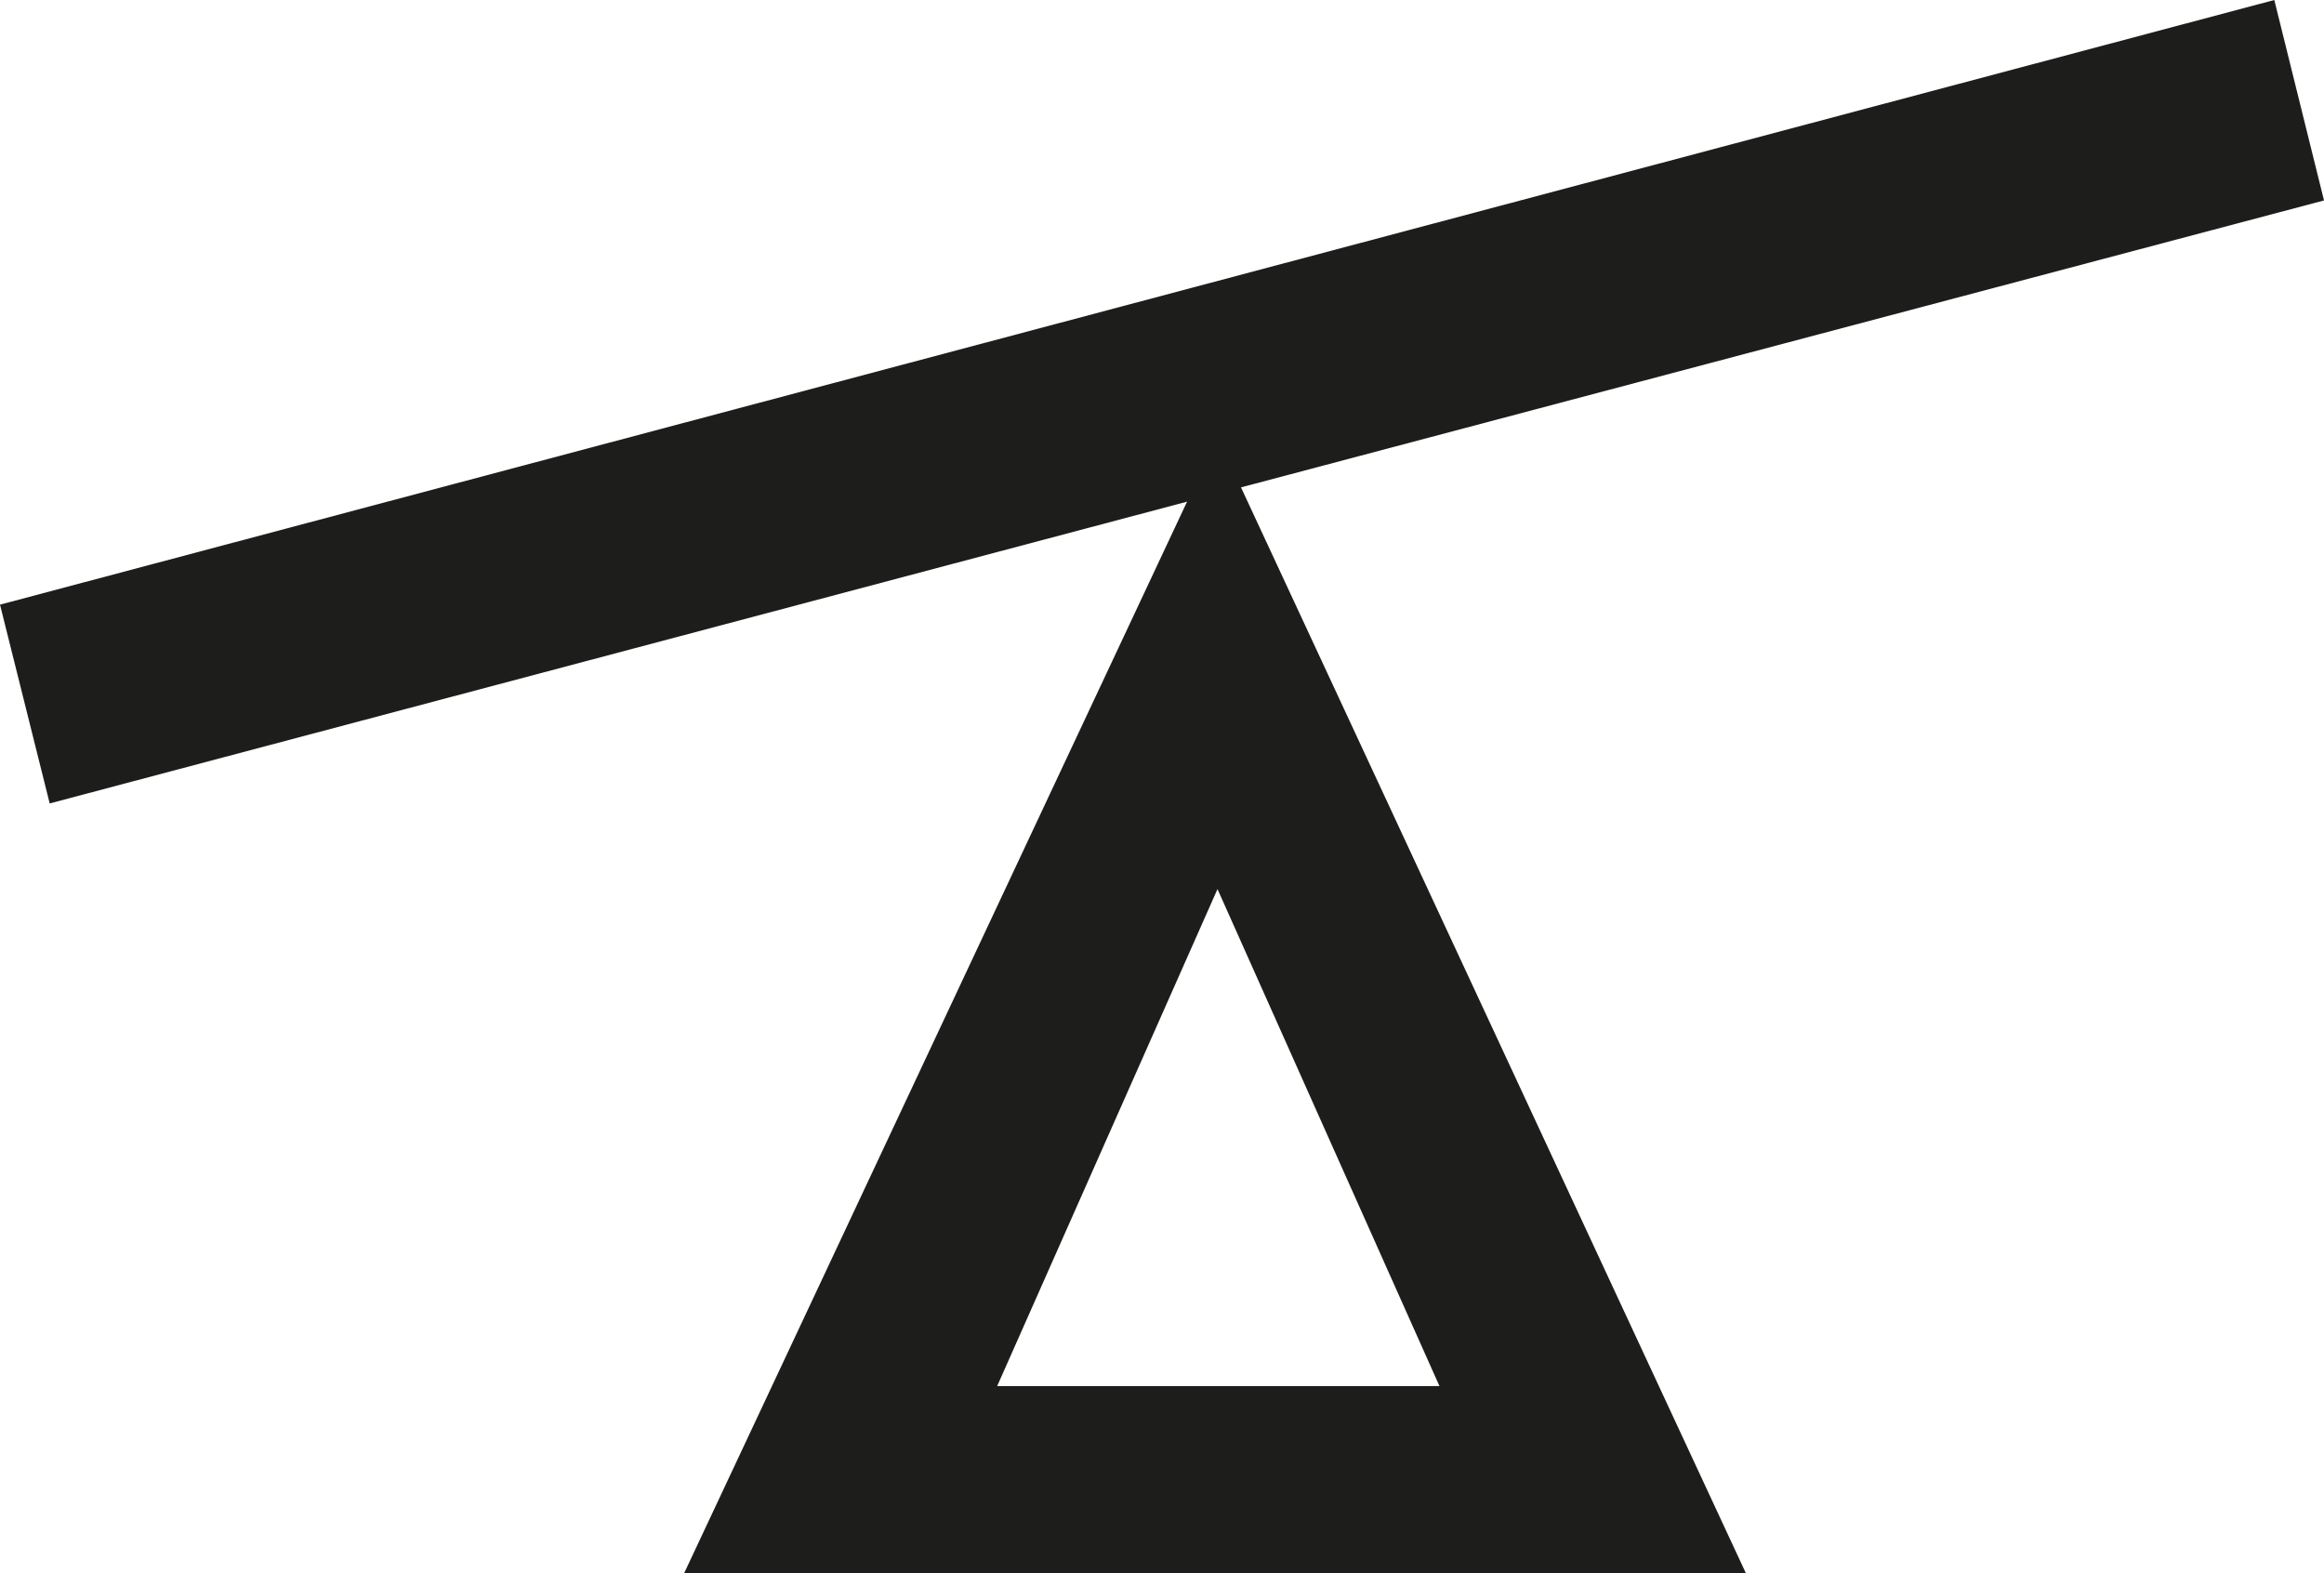 <?xml version="1.0" encoding="UTF-8" standalone="no"?>
<svg
   xmlns:dc="http://purl.org/dc/elements/1.1/"
   xmlns:cc="http://creativecommons.org/ns#"
   xmlns:rdf="http://www.w3.org/1999/02/22-rdf-syntax-ns#"
   xmlns:svg="http://www.w3.org/2000/svg"
   xmlns="http://www.w3.org/2000/svg"
   xmlns:sodipodi="http://sodipodi.sourceforge.net/DTD/sodipodi-0.dtd"
   xmlns:inkscape="http://www.inkscape.org/namespaces/inkscape"
   id="Layer_1"
   data-name="Layer 1"
   viewBox="0 0 14.03 9.497"
   version="1.1"
   sodipodi:docname="faviconV4.svg"
   inkscape:version="0.92.5 (2060ec1f9f, 2020-04-08)"
   width="14.03"
   height="9.497">
  <sodipodi:namedview
     pagecolor="#ffffff"
     bordercolor="#666666"
     borderopacity="1"
     objecttolerance="10"
     gridtolerance="10"
     guidetolerance="10"
     inkscape:pageopacity="0"
     inkscape:pageshadow="2"
     inkscape:window-width="1848"
     inkscape:window-height="1016"
     id="namedview12"
     showgrid="false"
     inkscape:zoom="24.008139"
     inkscape:cx="7.0149999"
     inkscape:cy="4.58178"
     inkscape:window-x="72"
     inkscape:window-y="27"
     inkscape:window-maximized="1"
     inkscape:current-layer="Layer_1"
     fit-margin-top="0"
     fit-margin-left="0"
     fit-margin-right="0"
     fit-margin-bottom="0" />
  <defs
     id="defs4">
    <style
       id="style2">.cls-1{fill:#1d1d1b;}</style>
  </defs>
  <path
     style="fill:#1d1d1b"
     inkscape:connector-curvature="0"
     id="path6"
     d="m 7.35,2.637 v 0 0 l -3.22,6.86 h 6.41 z m 0,2.73 1.34,3 H 6.02 Z"
     class="cls-1" />
  <polygon
     style="fill:#1d1d1b"
     id="polygon8"
     points="14.03,1.21 13.73,0 0,3.65 0.3,4.85 7.16,3.03 "
     class="cls-1" />
</svg>
